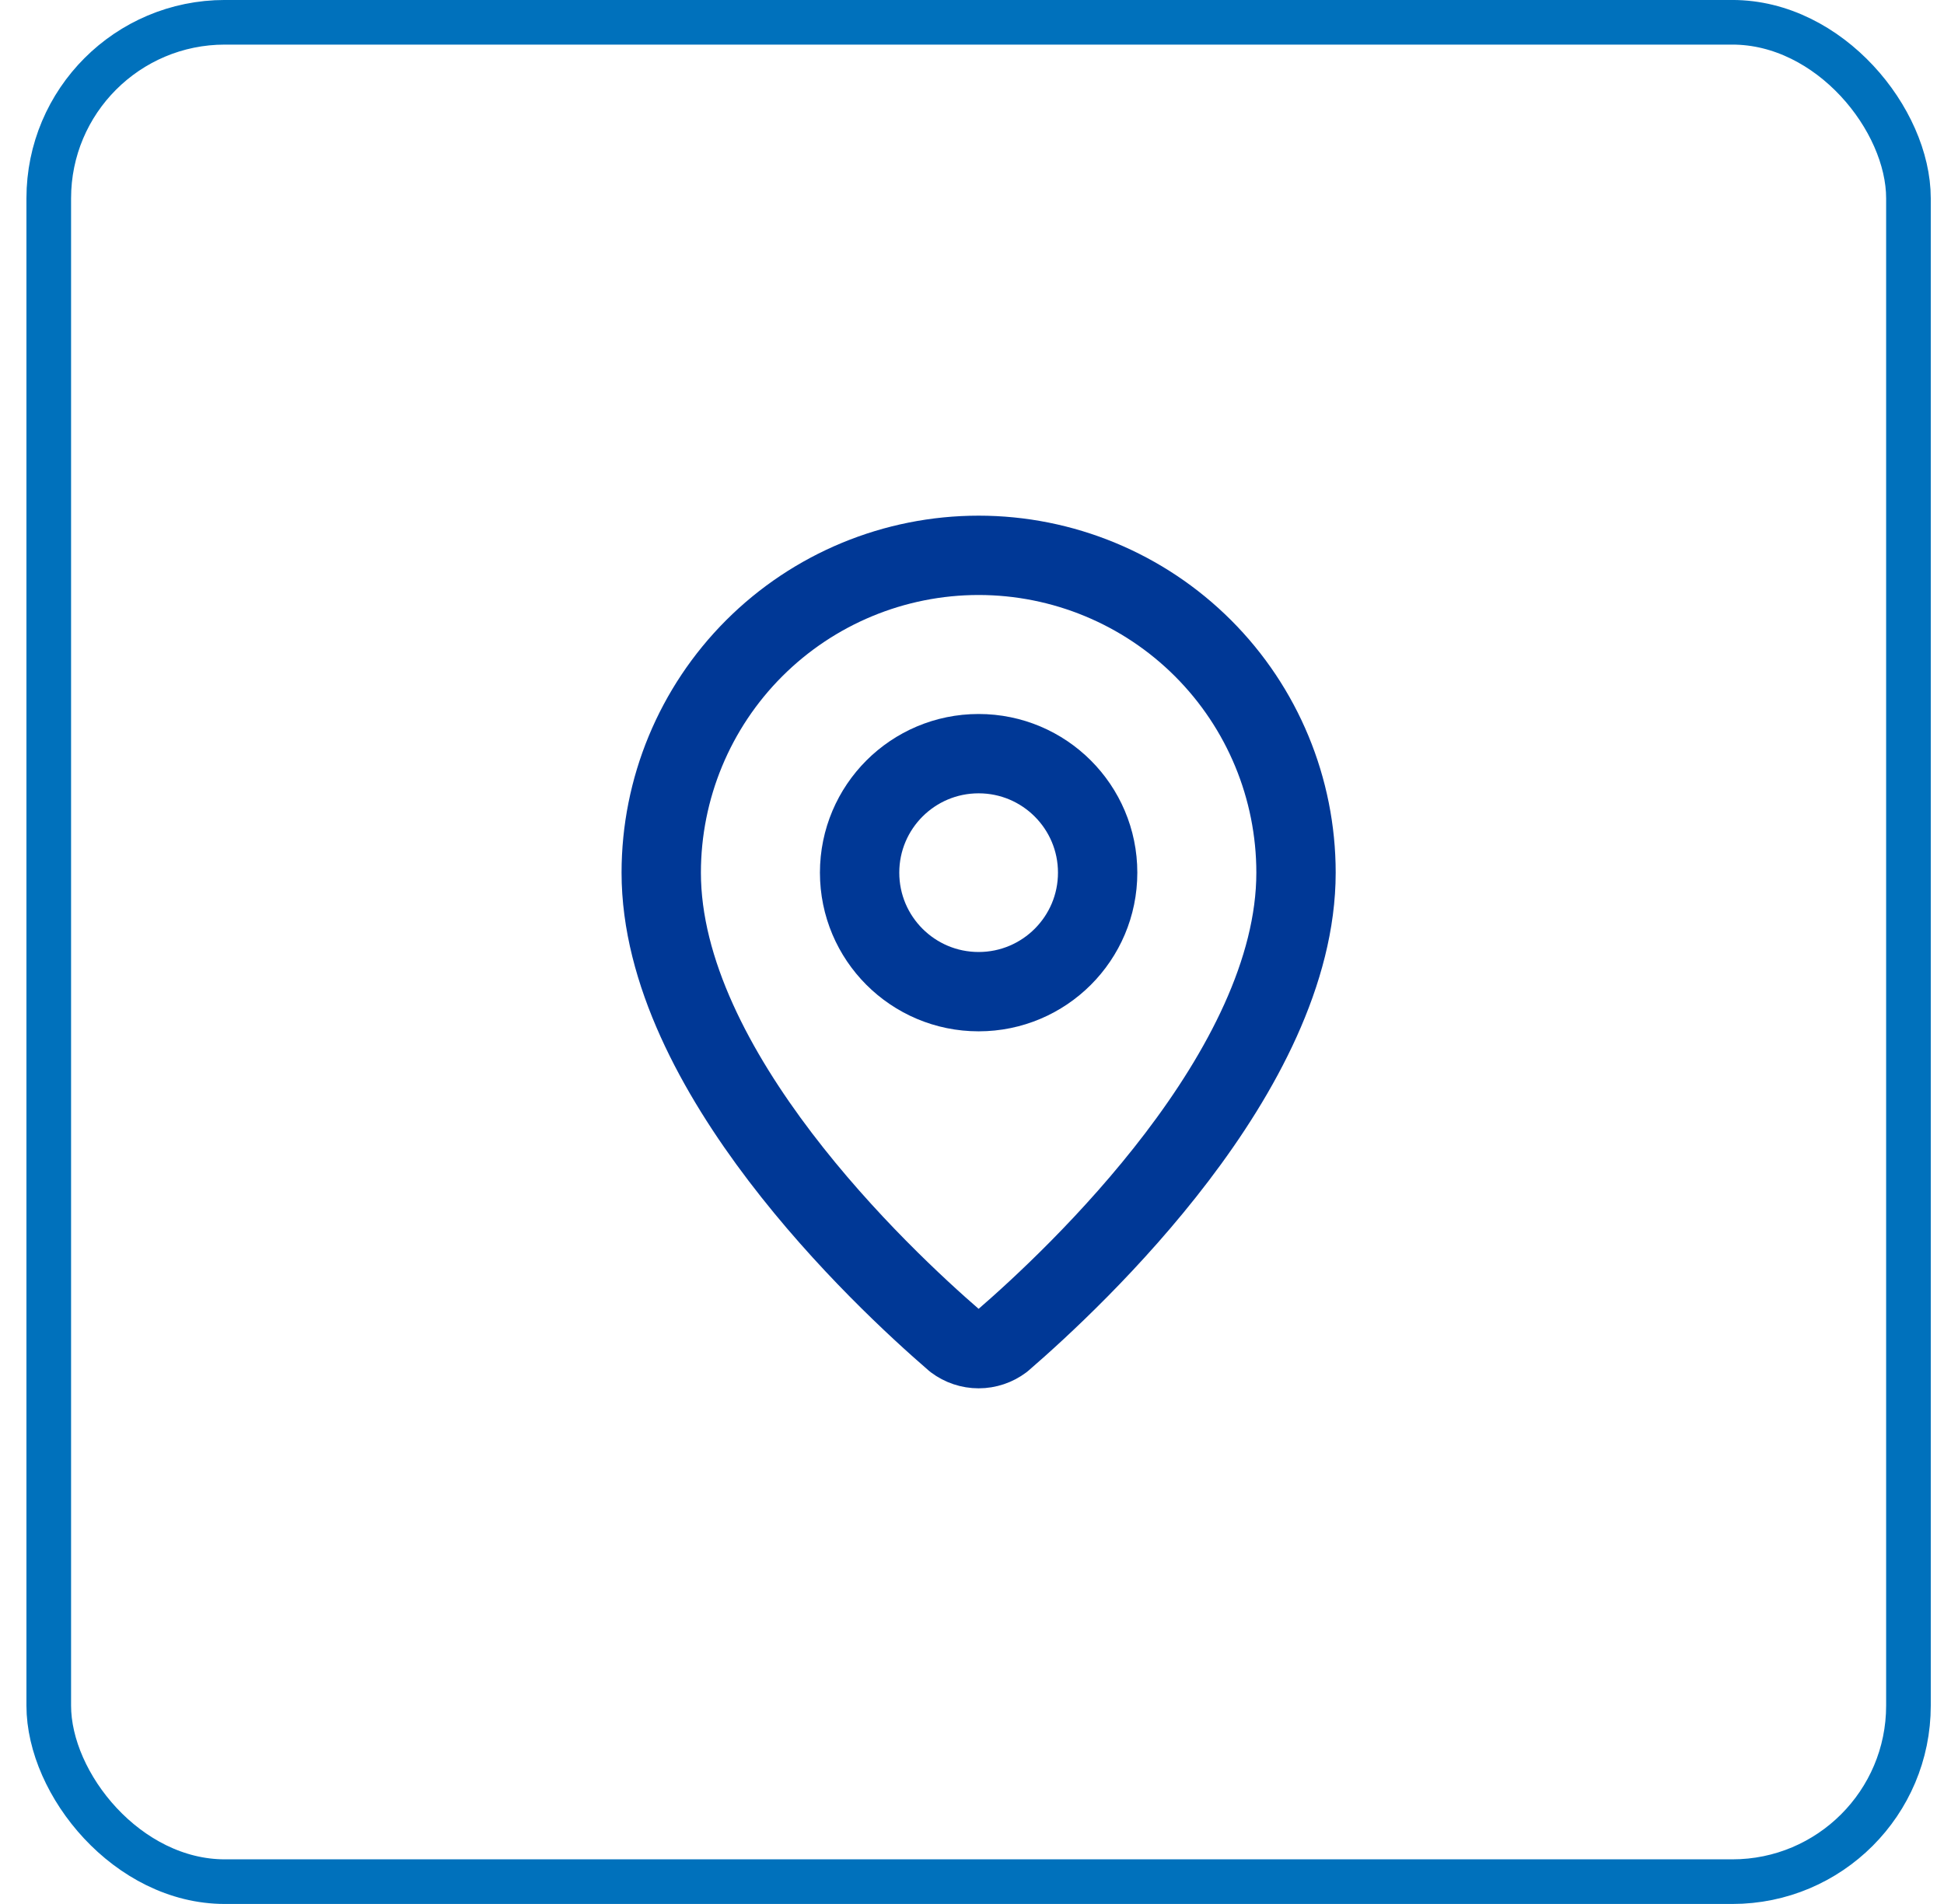 <svg width="49" height="48" viewBox="0 0 49 48" fill="none" xmlns="http://www.w3.org/2000/svg">
<rect x="1.229" y="0.562" width="46.875" height="46.875" rx="4.438" stroke="#0071BC" stroke-width="1.125"/>
<path d="M32.667 22C32.667 26.993 27.128 32.193 25.268 33.799C25.095 33.929 24.884 34 24.667 34C24.45 34 24.239 33.929 24.066 33.799C22.206 32.193 16.667 26.993 16.667 22C16.667 19.878 17.51 17.843 19.01 16.343C20.51 14.843 22.545 14 24.667 14C26.789 14 28.824 14.843 30.324 16.343C31.824 17.843 32.667 19.878 32.667 22Z" stroke="#003896" stroke-width="2" stroke-linecap="round" stroke-linejoin="round"/>
<path d="M24.667 25C26.324 25 27.667 23.657 27.667 22C27.667 20.343 26.324 19 24.667 19C23.01 19 21.667 20.343 21.667 22C21.667 23.657 23.01 25 24.667 25Z" stroke="#003896" stroke-width="2" stroke-linecap="round" stroke-linejoin="round"/>
</svg>
